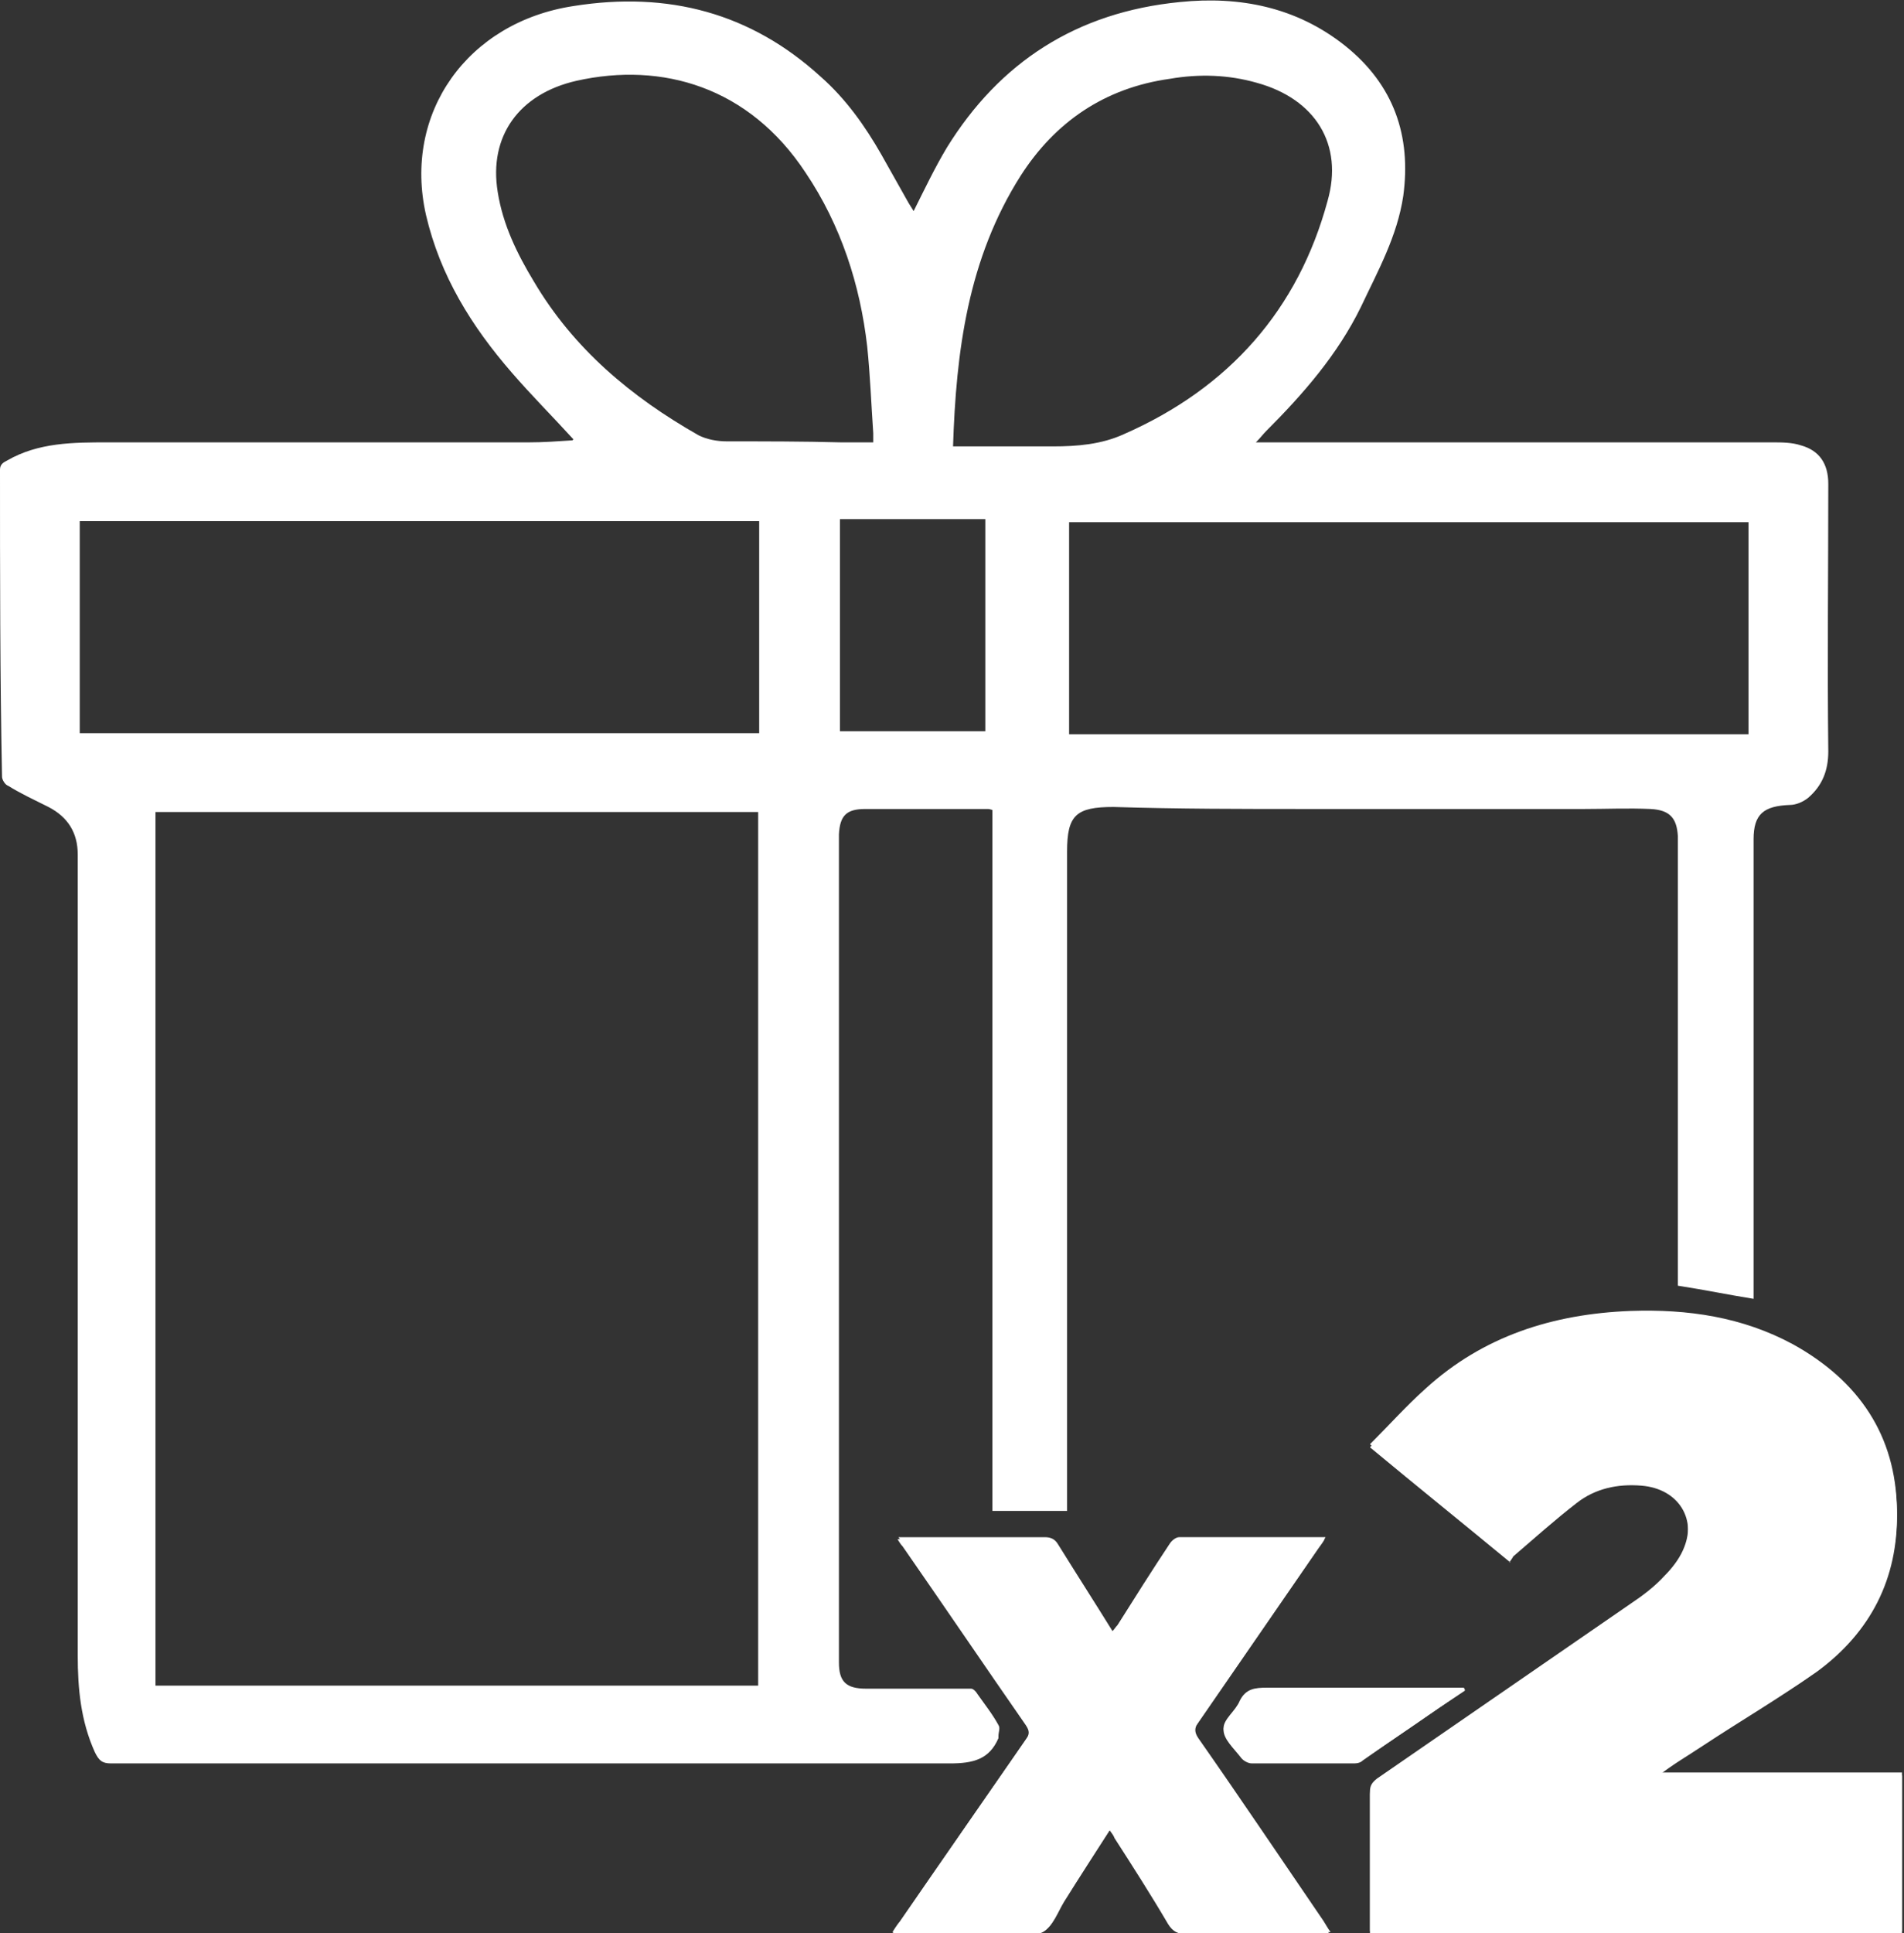 <?xml version="1.0" encoding="UTF-8"?>
<svg id="Layer_2" data-name="Layer 2" xmlns="http://www.w3.org/2000/svg" xmlns:xlink="http://www.w3.org/1999/xlink" viewBox="0 0 18.86 19.14">
  <rect x="0" y="0" width="18.86" height="19.14" fill="#333333" stroke="none"/>
  <defs>
    <style>
      .cls-1 {
        fill: #fff;
      }

      .cls-2 {
        clip-path: url(#clippath);
      }

      .cls-3 {
        fill: none;
      }
    </style>
    <clipPath id="clippath">
      <rect class="cls-3" width="18.86" height="19.14"/>
    </clipPath>
  </defs>
  <g id="Bequest">
    <g class="cls-2">
      <path class="cls-1" d="m14.51,16.73s-.04,0-.05,0c-.63,0-1.27,0-1.9,0-.12,0-.22,0-.28.13-.05.09-.16.18-.16.27,0,.09.1.18.17.27.02.03.07.06.11.06.33,0,.66,0,1,0,.03,0,.07,0,.1-.03.33-.23.66-.46,1.01-.69m-5.67,2.4h1.14c.12,0,.26.04.35-.01.09-.05.14-.19.2-.29.15-.24.3-.48.46-.72.02.03.04.05.05.08.18.28.36.56.53.85.05.08.1.1.19.1.43,0,.86,0,1.29,0h.12s-.05-.08-.07-.11c-.41-.6-.83-1.21-1.24-1.81-.04-.06-.05-.1,0-.16.4-.58.8-1.16,1.2-1.74.02-.03.04-.05.06-.09-.5,0-.97,0-1.45,0-.03,0-.07.03-.09.06-.17.27-.34.54-.52.81-.01.02-.03.04-.05.06-.18-.29-.36-.58-.54-.86-.03-.05-.07-.07-.13-.07-.45,0-.91,0-1.37,0-.02,0-.05,0-.08,0,.02.03.03.05.05.07.41.59.81,1.18,1.22,1.77.04.06.04.09,0,.15-.42.6-.84,1.21-1.26,1.82-.02.03-.04.06-.07.11m6.12-3.69s.03-.04.04-.06c.21-.18.41-.36.63-.53.18-.14.4-.19.64-.17.37.03.56.34.41.67-.04.09-.1.18-.18.25-.1.1-.22.19-.34.28-.83.58-1.67,1.16-2.51,1.73-.05.03-.07.07-.07.13,0,.43,0,.87,0,1.3,0,.03,0,.05,0,.08h5.27v-1.57h-2.41c.14-.11.28-.19.43-.29.38-.25.77-.48,1.14-.74.53-.39.8-.92.79-1.57-.01-.74-.38-1.28-1.03-1.64-.5-.27-1.05-.35-1.61-.33-.77.03-1.46.25-2.03.77-.19.17-.37.36-.55.55.47.39.93.76,1.39,1.14"/>
      <path class="cls-1" d="m8.32,7.24h1.44v-2.1h-1.44v2.1Zm.33-2.86s0-.06,0-.09c-.02-.29-.03-.57-.06-.86-.07-.61-.26-1.2-.61-1.72-.56-.85-1.42-1.1-2.27-.91-.57.13-.87.55-.78,1.1.05.32.19.61.36.89.39.66.96,1.14,1.63,1.52.08.04.18.06.28.06.38,0,.76,0,1.13.01h.32m.79.04c.34,0,.66,0,.99,0,.24,0,.48-.02.7-.12,1.05-.46,1.73-1.24,2.02-2.31.16-.56-.12-1.01-.7-1.17-.28-.08-.57-.09-.86-.04-.65.09-1.14.43-1.48.96-.52.82-.64,1.73-.67,2.69m1.15,2.84h6.73v-2.1h-6.73v2.1Zm-3.07-2.11H.79v2.1h6.73v-2.1ZM1.54,16.69h5.97v-8.65H1.54v8.65ZM5.68,4.35c-.21-.23-.42-.44-.61-.66-.4-.46-.71-.96-.85-1.56-.23-1.01.41-1.91,1.46-2.07.94-.15,1.76.07,2.45.7.25.22.44.49.6.77.09.16.18.32.27.48.02.03.03.05.05.08.11-.22.21-.43.33-.63C9.9.62,10.66.12,11.69.02c.59-.06,1.15.05,1.63.43.49.39.66.9.58,1.49-.06.4-.25.74-.42,1.1-.23.47-.57.86-.94,1.23-.03.03-.05.06-.1.11h.13c1.66,0,3.33,0,4.99,0,.09,0,.19,0,.28.03.18.05.27.18.27.38,0,.88-.01,1.77,0,2.65,0,.19-.06.34-.2.46-.05.04-.12.07-.18.07-.26.01-.36.09-.36.34,0,.27,0,.53,0,.8v3.75c-.25-.04-.49-.09-.75-.13v-.09c0-1.37,0-2.74,0-4.12,0-.08,0-.16,0-.24-.01-.18-.08-.26-.27-.27-.22-.01-.44,0-.66,0-.03,0-.06,0-.09,0-.88,0-1.77,0-2.65,0-.64,0-1.28,0-1.92-.02-.37,0-.46.08-.46.44,0,2.13,0,4.26,0,6.4v.13h-.74v-6.94s-.03-.01-.04-.01c-.41,0-.81,0-1.22,0-.19,0-.25.07-.26.25,0,.04,0,.09,0,.13v7.95s0,.08,0,.12c0,.19.07.26.27.26.22,0,.44,0,.66,0,.12,0,.25,0,.38,0,.02,0,.05.03.06.05.07.1.15.2.21.31.02.03,0,.07,0,.11,0,0,0,.01,0,.02-.09.21-.25.25-.48.25-2.77,0-5.54,0-8.31,0-.09,0-.12-.03-.16-.11-.14-.31-.17-.63-.17-.96,0-1.09,0-2.19,0-3.28,0-1.55,0-3.1,0-4.65q0-.32-.29-.47c-.14-.07-.27-.13-.4-.21-.03-.01-.06-.06-.06-.09C0,6.69,0,5.67,0,4.65c0-.05.03-.07.07-.09.31-.18.66-.18,1-.18,1.39,0,2.78,0,4.17,0,.14,0,.28-.01.43-.02"/>
      <path class="cls-1" d="m14.96,15.44c-.47-.38-.92-.75-1.39-1.14.19-.19.36-.38.55-.55.57-.52,1.26-.74,2.03-.77.57-.02,1.11.06,1.61.33.65.36,1.02.9,1.03,1.64.01.65-.26,1.18-.79,1.57-.36.27-.76.5-1.14.74-.14.09-.29.18-.43.29h2.41v1.57h-5.27s0-.06,0-.08c0-.43,0-.87,0-1.3,0-.06.02-.09.07-.13.84-.58,1.67-1.15,2.51-1.73.12-.08.24-.17.34-.28.07-.07.14-.16.18-.25.15-.33-.04-.63-.41-.67-.24-.02-.46.03-.64.17-.22.16-.42.35-.63.53-.02.01-.03.04-.04.06"/>
      <path class="cls-1" d="m8.84,19.13s.05-.08.07-.1c.42-.61.84-1.21,1.26-1.82.04-.05.04-.09,0-.15-.41-.59-.81-1.18-1.22-1.77-.01-.02-.03-.04-.05-.07.03,0,.06,0,.08,0,.45,0,.91,0,1.37,0,.06,0,.1.02.13.07.18.29.36.57.54.86.02-.02.03-.04.05-.06.17-.27.34-.54.52-.81.02-.03.06-.06.09-.06.48,0,.95,0,1.45,0-.02.04-.04.06-.06.09-.4.58-.8,1.16-1.2,1.74-.04.06-.04.1,0,.16.42.6.83,1.21,1.24,1.81.02.03.04.07.07.11h-.12c-.43,0-.86,0-1.29,0-.09,0-.14-.02-.19-.1-.17-.28-.36-.56-.53-.84-.02-.02-.03-.04-.05-.08-.16.25-.31.48-.46.72-.06.1-.11.24-.2.29-.09.05-.23.01-.35.01h-1.14Z"/>
      <path class="cls-1" d="m14.51,16.73c-.34.24-.67.47-1.01.69-.03.02-.07.02-.1.02-.33,0-.66,0-1,0-.04,0-.08-.03-.11-.06-.07-.09-.17-.18-.17-.27,0-.09.12-.17.16-.27.06-.12.15-.13.27-.13.63,0,1.27,0,1.9,0,0,0,.02,0,.05,0"/>
    </g>
  </g>
</svg>